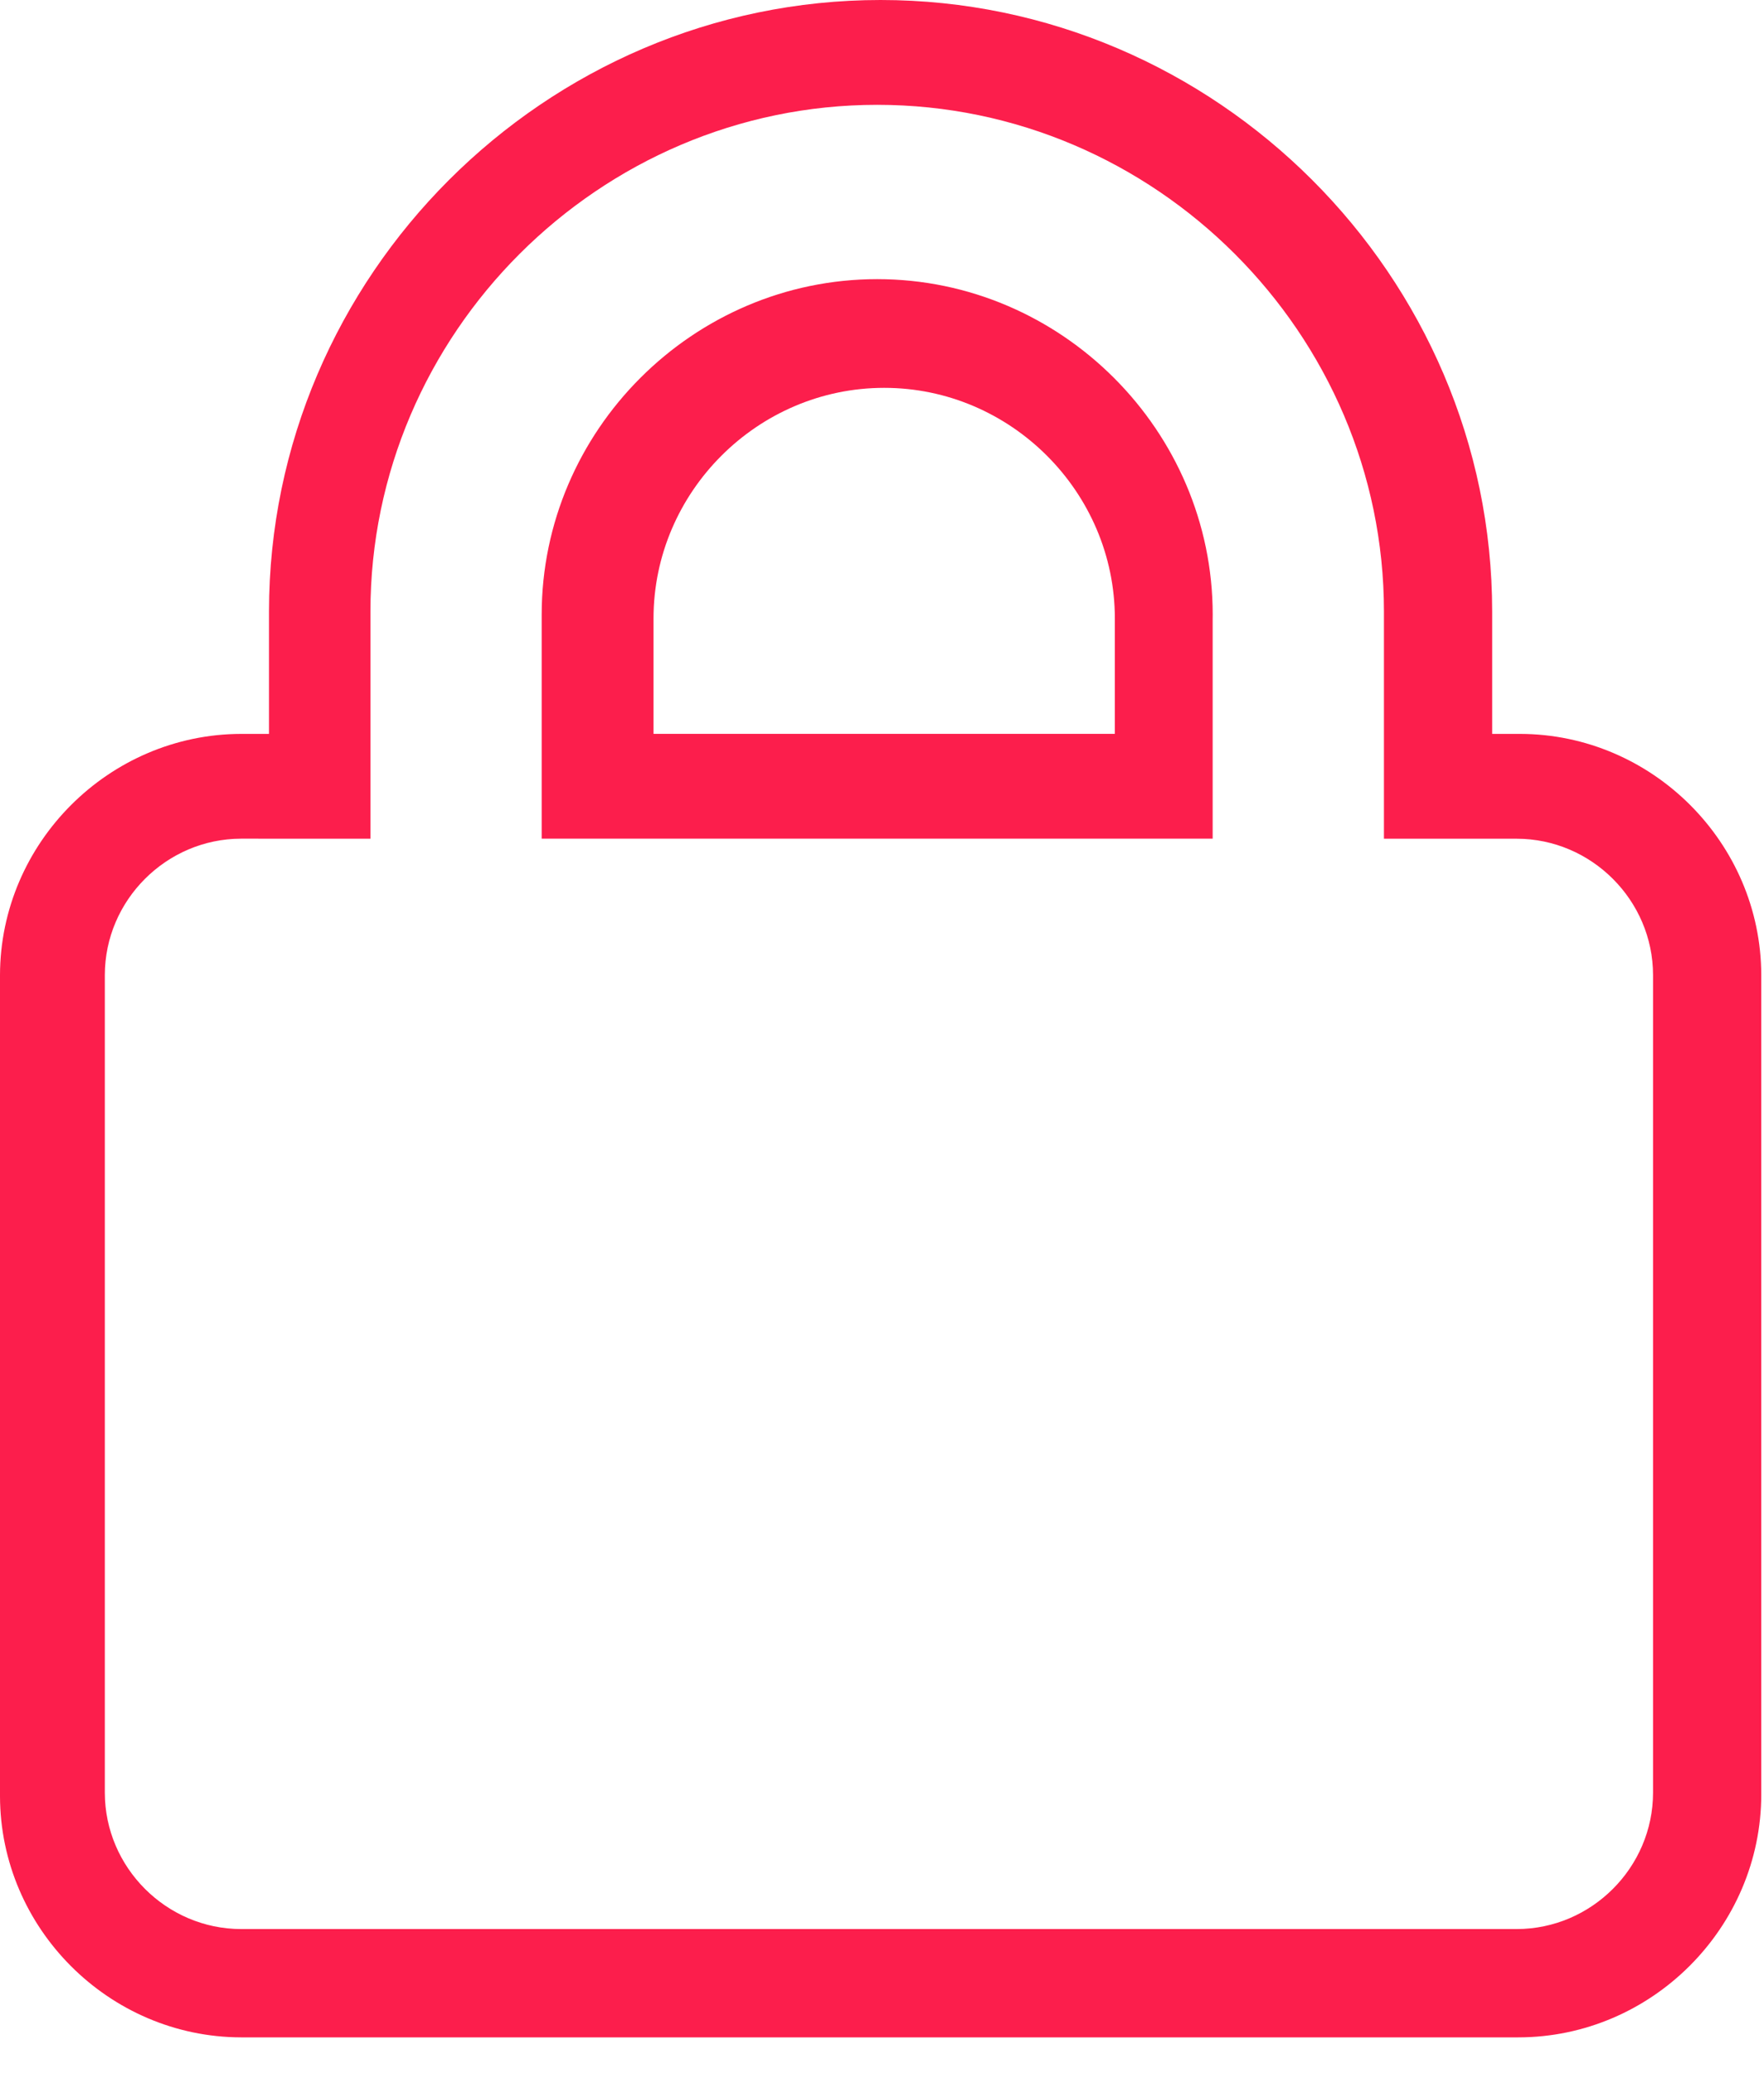<?xml version="1.0" encoding="UTF-8" standalone="no"?>
<!DOCTYPE svg PUBLIC "-//W3C//DTD SVG 1.1//EN" "http://www.w3.org/Graphics/SVG/1.1/DTD/svg11.dtd">
<svg width="100%" height="100%" viewBox="0 0 40 47" version="1.1" xmlns="http://www.w3.org/2000/svg" xmlns:xlink="http://www.w3.org/1999/xlink" xml:space="preserve" xmlns:serif="http://www.serif.com/" style="fill-rule:evenodd;clip-rule:evenodd;stroke-linejoin:round;stroke-miterlimit:1.414;">
    <g id="Path_260" transform="matrix(1,0,0,1,-653.9,-140.1)">
        <path d="M688.293,186.3L659.368,186.3C656.371,186.294 653.906,183.829 653.9,180.832L653.9,162.21C653.906,159.213 656.371,156.748 659.368,156.742L660,156.742L660,153.968C660,146.36 666.26,140.1 673.868,140.1C681.476,140.1 687.736,146.36 687.736,153.968C687.736,153.968 687.736,156.742 687.736,156.742L688.37,156.742C691.367,156.748 693.832,159.213 693.838,162.21L693.838,180.754C693.838,180.765 693.838,180.776 693.838,180.787C693.838,183.811 691.349,186.3 688.325,186.3C688.314,186.3 688.304,186.3 688.293,186.3ZM659.368,159.118C657.673,159.12 656.279,160.514 656.277,162.209L656.277,180.753C656.279,182.448 657.673,183.842 659.368,183.844L688.293,183.844C689.988,183.842 691.382,182.448 691.384,180.753L691.384,162.21C691.382,160.515 689.988,159.121 688.293,159.119L685.282,159.119L685.282,153.968C685.282,147.664 680.095,142.477 673.791,142.477C667.487,142.477 662.3,147.664 662.3,153.968C662.3,153.968 662.3,159.119 662.3,159.119L659.368,159.118ZM681.478,159.118L666.183,159.118L666.183,154.125C666.183,154.096 666.183,154.067 666.183,154.038C666.183,149.864 669.617,146.43 673.791,146.43C677.964,146.43 681.399,149.864 681.399,154.038C681.399,154.067 681.398,154.096 681.398,154.125L681.398,159.118L681.478,159.118ZM668.64,156.741L679.18,156.741L679.18,154.126C679.18,151.257 676.819,148.895 673.95,148.895C671.08,148.895 668.719,151.257 668.719,154.126C668.719,154.126 668.719,156.741 668.719,156.741L668.64,156.741Z" style="fill:rgb(252,30,76);fill-rule:nonzero;"/>
    </g>
</svg>
